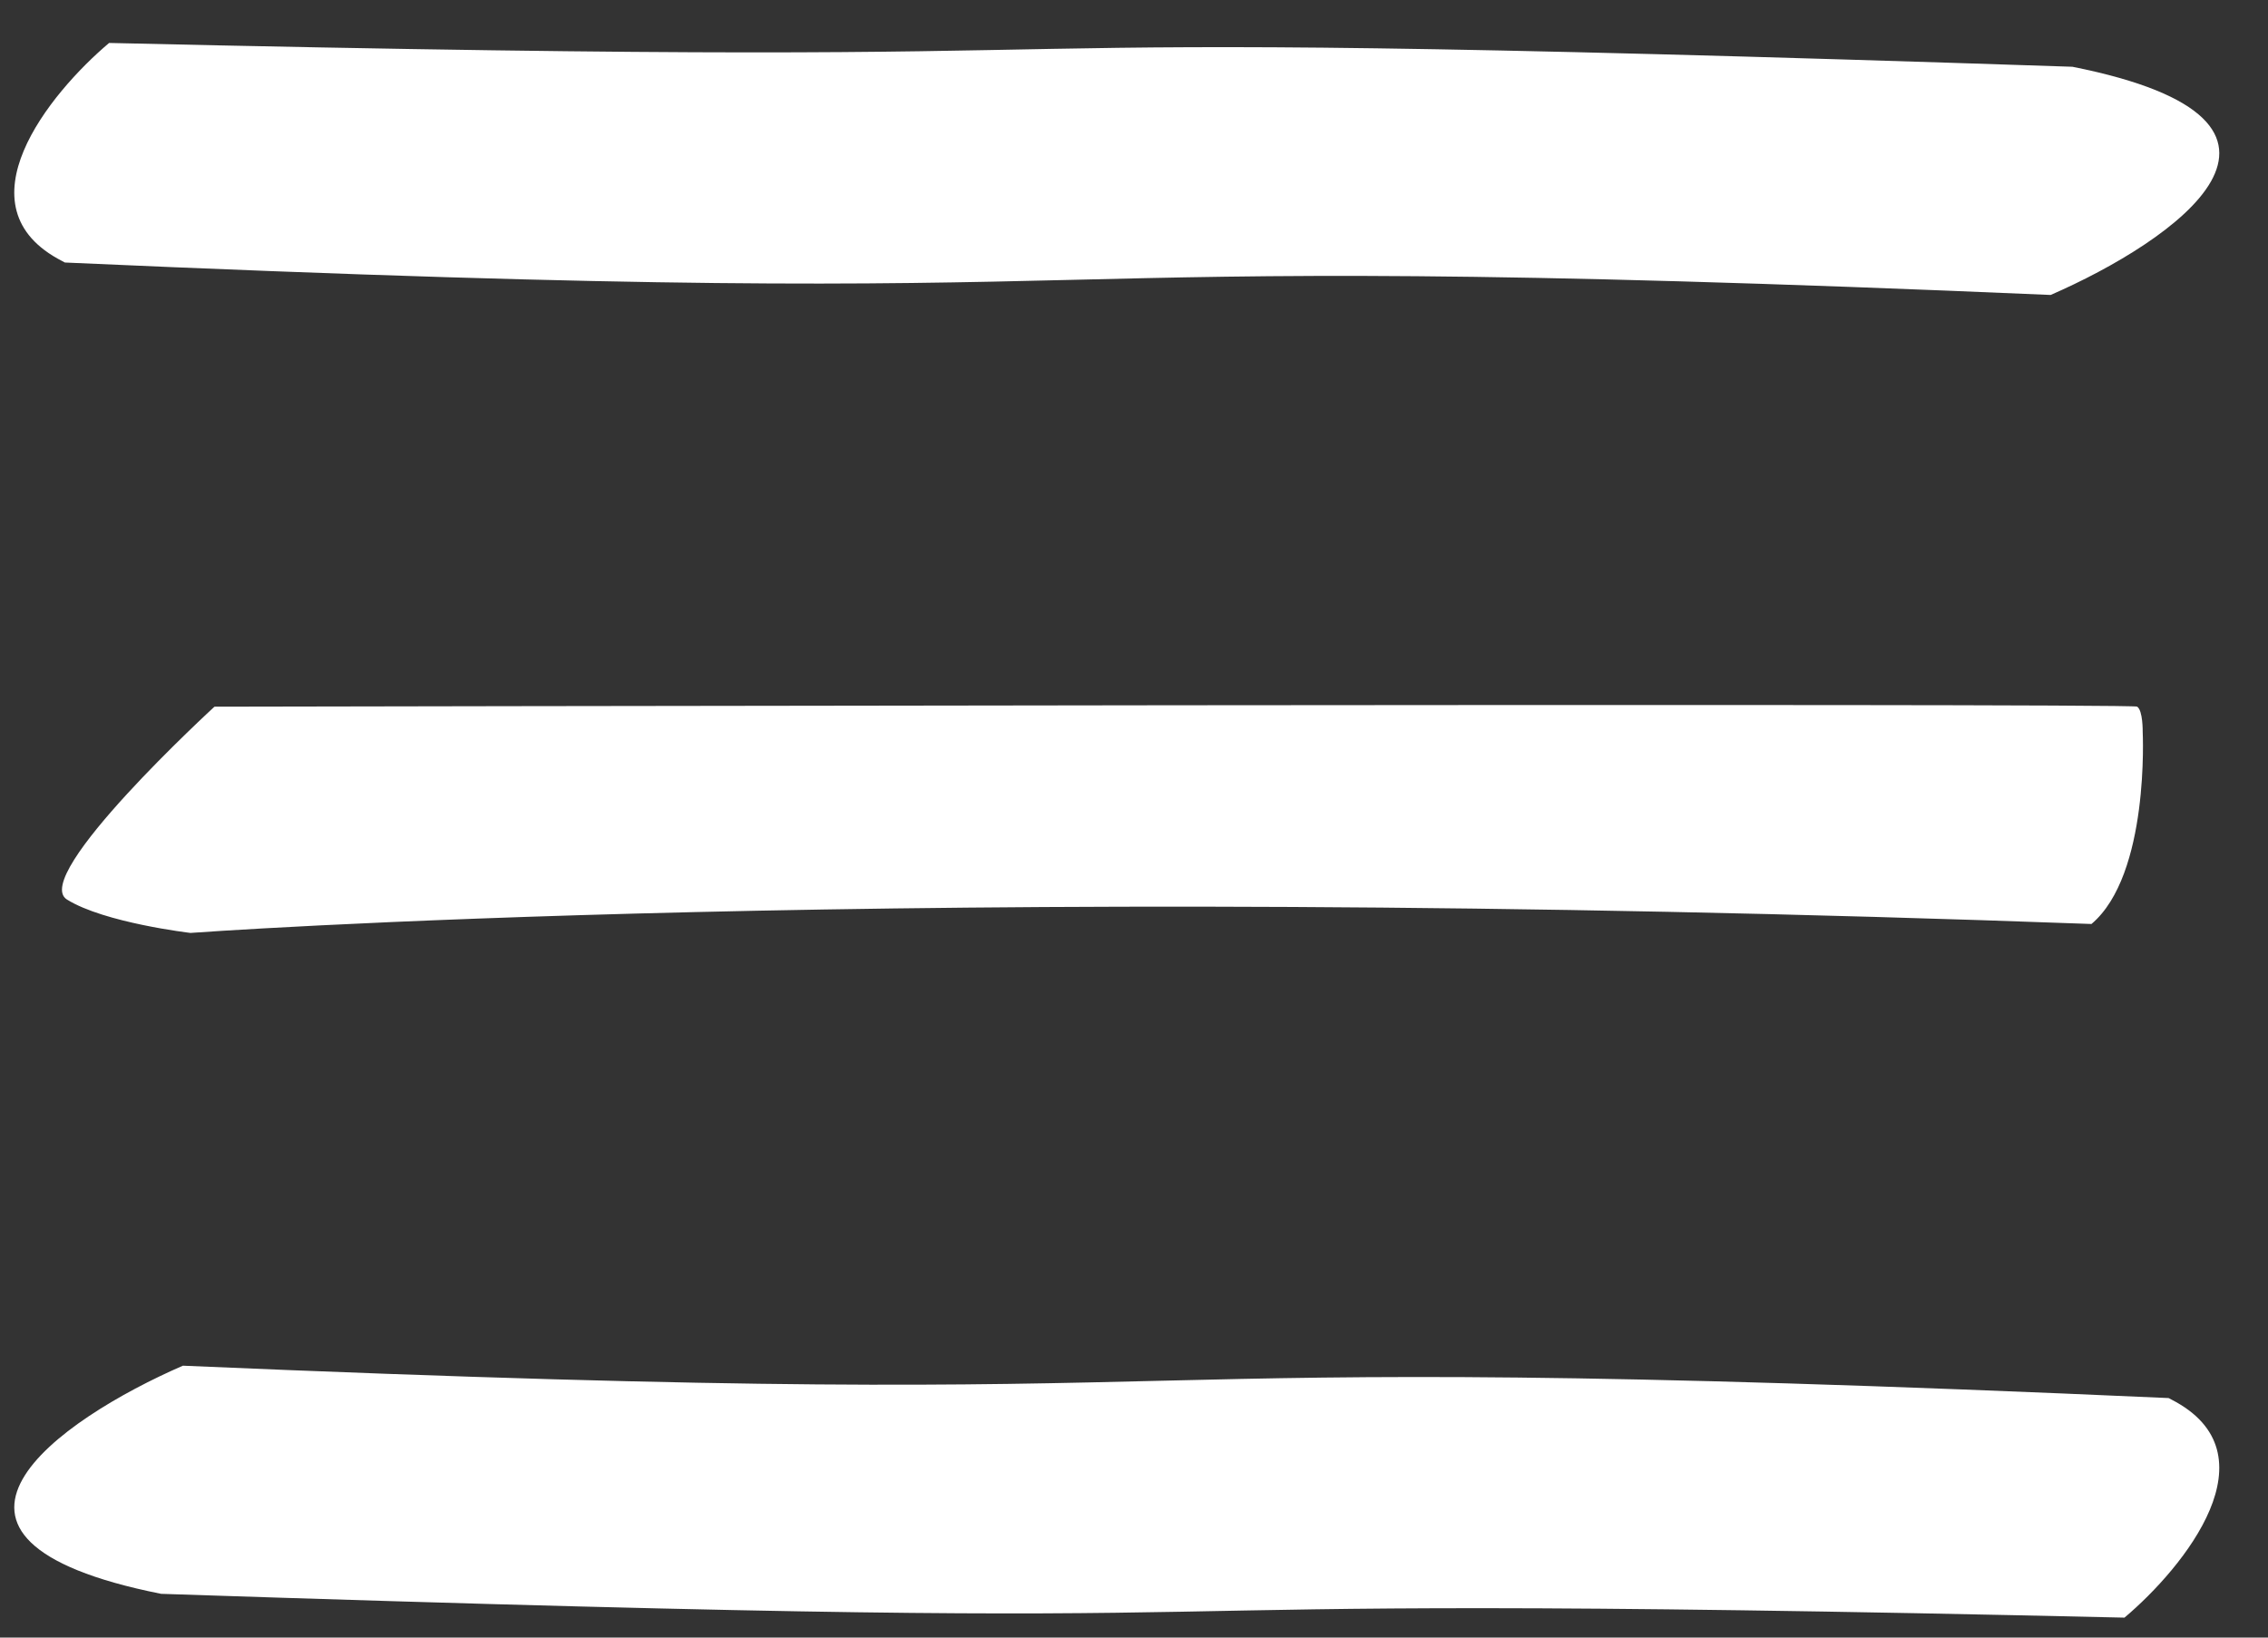 <svg width="36" height="26" viewBox="0 0 36 26" fill="none" xmlns="http://www.w3.org/2000/svg">
<rect x="0" y="0" width="36" height="26" fill="#333333" stroke="none"/>
<path d="M32.896 1.06C37.272 1.933 34.499 3.834 32.55 4.683C14.058 3.886 20.002 5.015 1.03 4.168C1.016 4.16 1.002 4.153 0.987 4.145C-0.685 3.288 0.785 1.481 1.732 0.682C21.264 1.132 11.742 0.356 32.896 1.06Z" fill="white"/>
<path d="M2.557 25.305C-1.818 24.432 0.954 22.531 2.903 21.683C21.395 22.479 15.452 21.35 34.423 22.197C34.437 22.205 34.452 22.212 34.466 22.22C36.138 23.077 34.668 24.884 33.722 25.683C14.189 25.233 23.711 26.009 2.557 25.305Z" fill="white"/>
<path d="M3.023 14.812C3.023 14.812 1.657 14.652 1.063 14.282C0.47 13.911 3.404 11.22 3.404 11.22C3.404 11.22 33.828 11.16 33.922 11.219C34.016 11.277 34.011 11.619 34.011 11.619C34.011 11.619 34.124 13.889 33.198 14.67C14.296 13.977 3.023 14.812 3.023 14.812Z" fill="white"/>
</svg>
